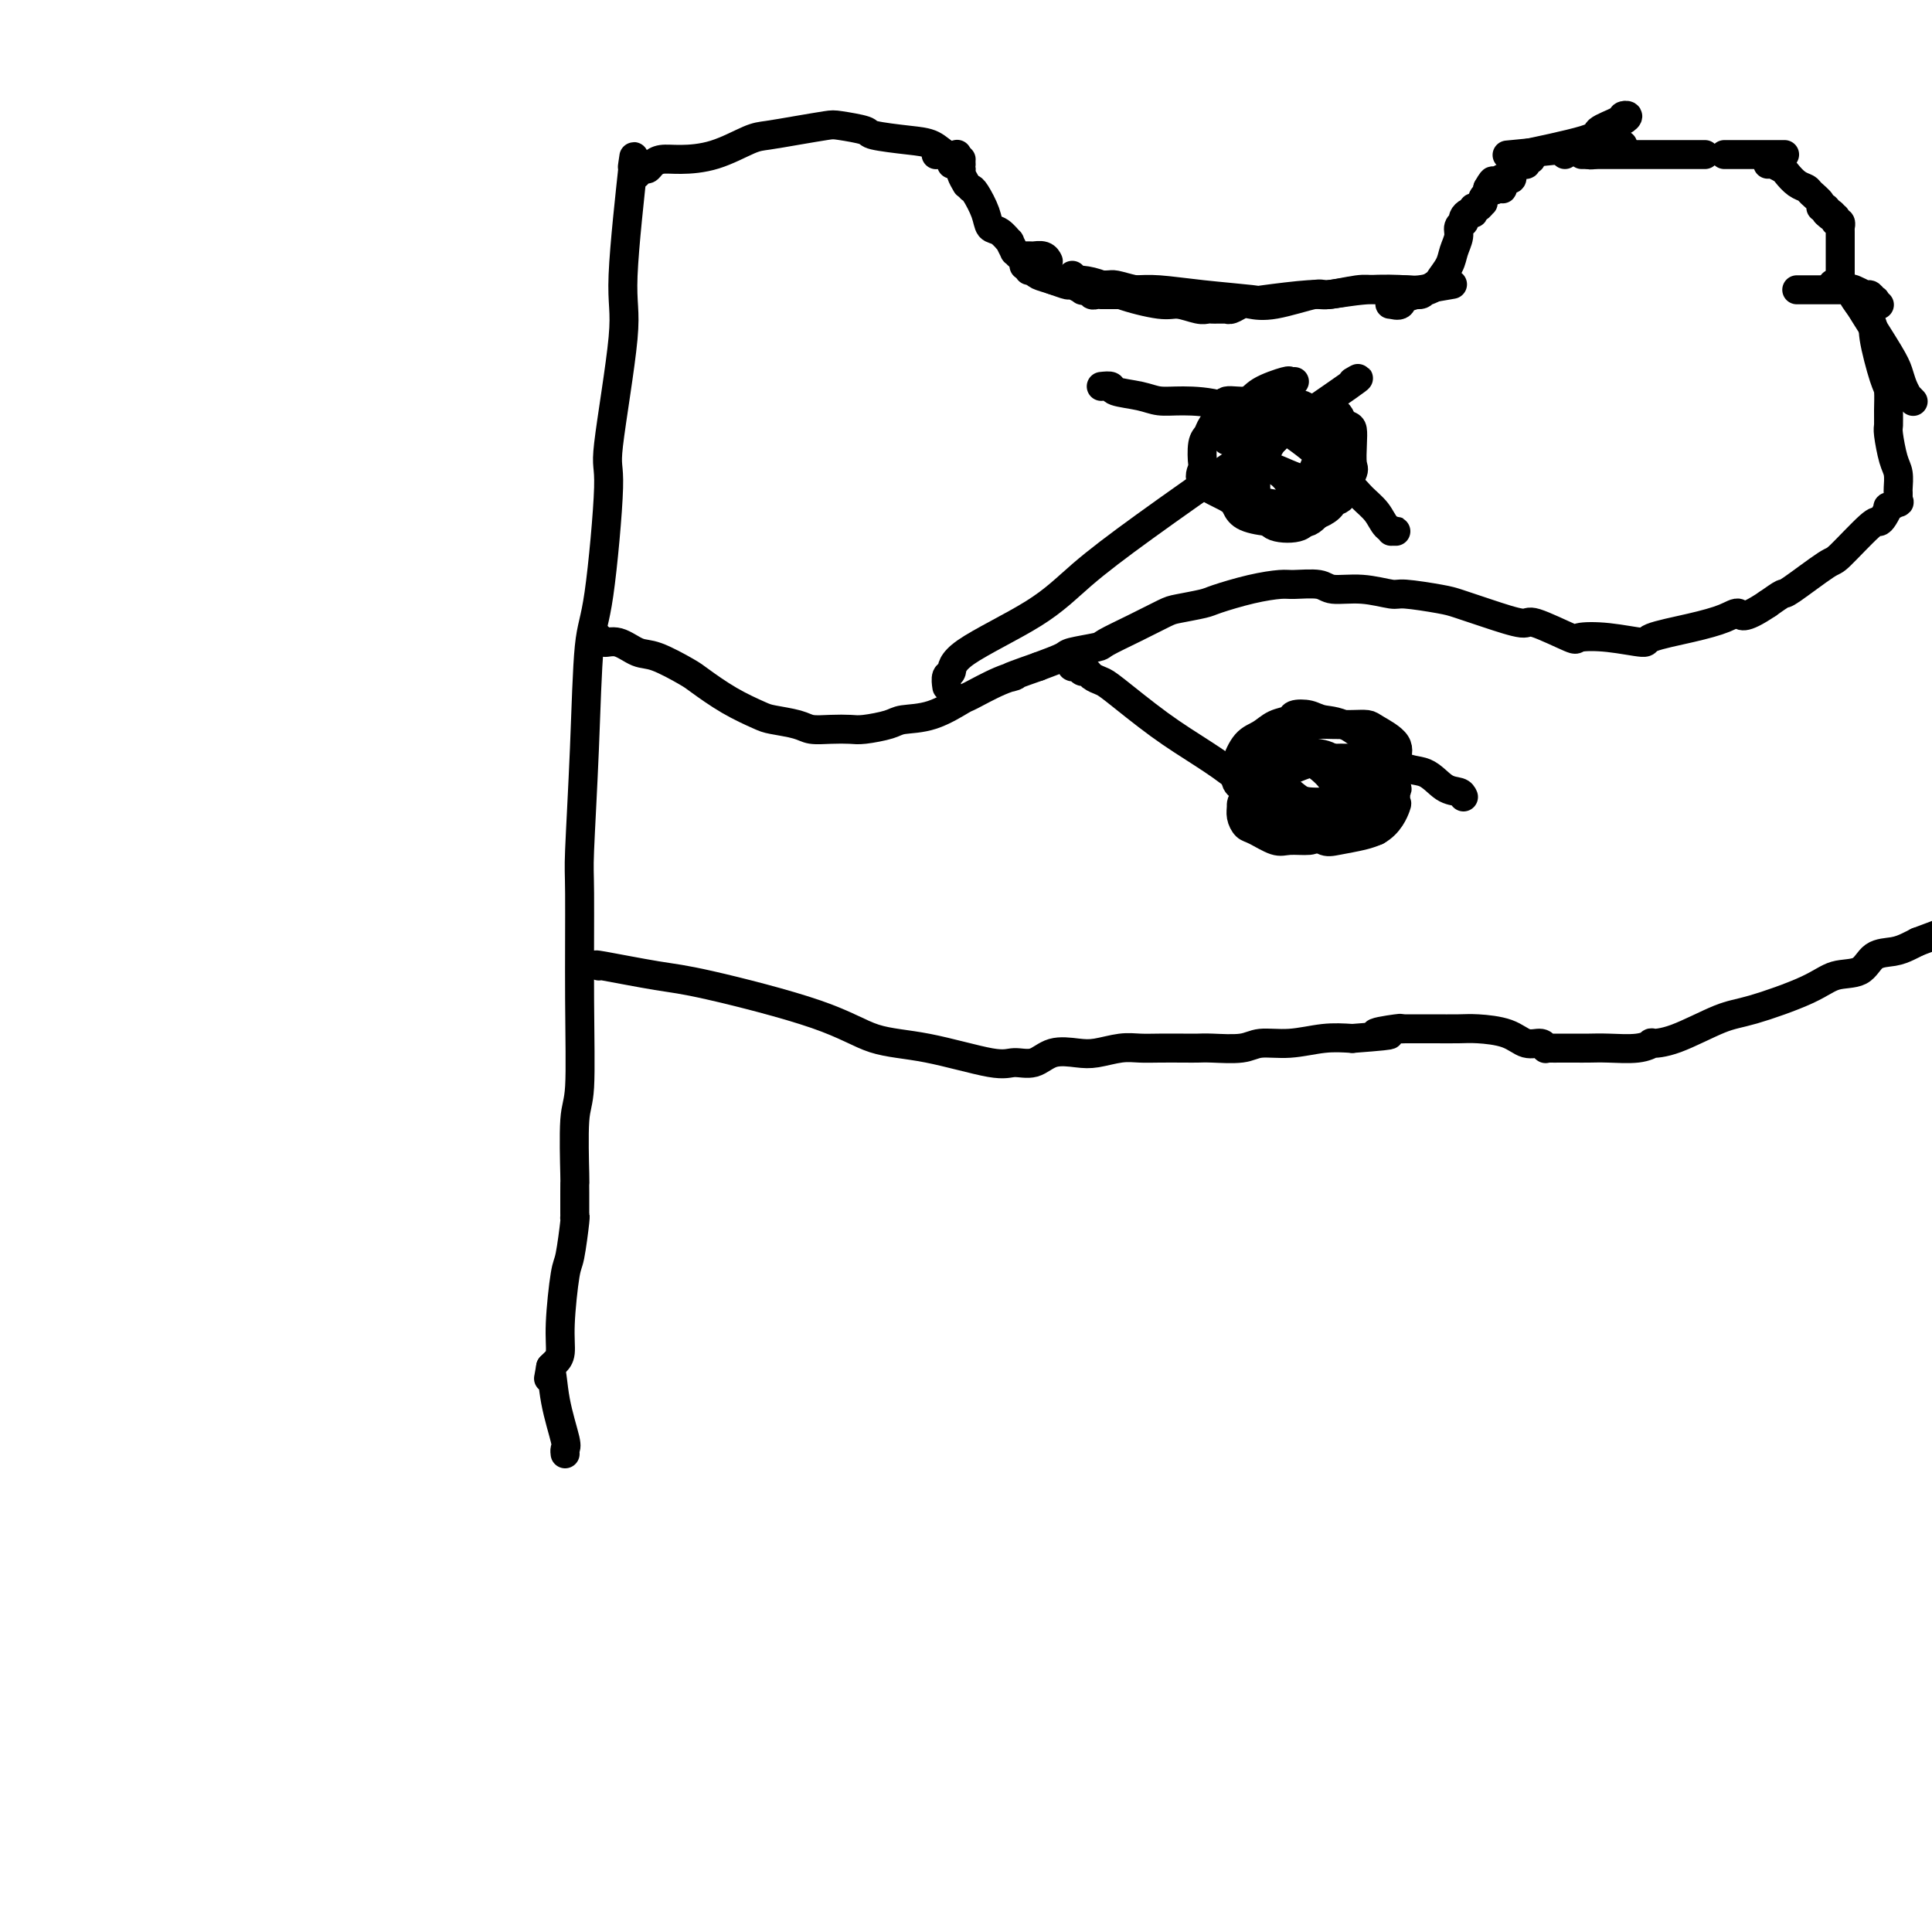 <svg viewBox='0 0 400 400' version='1.1' xmlns='http://www.w3.org/2000/svg' xmlns:xlink='http://www.w3.org/1999/xlink'><g fill='none' stroke='#000000' stroke-width='6' stroke-linecap='round' stroke-linejoin='round'><path d='M131,34c-0.067,0.494 -0.135,0.989 0,0c0.135,-0.989 0.472,-3.461 0,1c-0.472,4.461 -1.754,15.856 -2,22c-0.246,6.144 0.544,7.036 0,13c-0.544,5.964 -2.422,16.998 -3,22c-0.578,5.002 0.142,3.971 0,9c-0.142,5.029 -1.148,16.119 -2,22c-0.852,5.881 -1.549,6.552 -2,11c-0.451,4.448 -0.656,12.673 -1,21c-0.344,8.327 -0.828,16.758 -1,21c-0.172,4.242 -0.032,4.297 0,9c0.032,4.703 -0.044,14.053 0,22c0.044,7.947 0.208,14.489 0,18c-0.208,3.511 -0.788,3.991 -1,7c-0.212,3.009 -0.057,8.547 0,11c0.057,2.453 0.015,1.819 0,2c-0.015,0.181 -0.004,1.176 0,2c0.004,0.824 0.001,1.478 0,2c-0.001,0.522 -0.001,0.911 0,1c0.001,0.089 0.001,-0.123 0,0c-0.001,0.123 -0.003,0.579 0,1c0.003,0.421 0.012,0.805 0,1c-0.012,0.195 -0.046,0.200 0,0c0.046,-0.200 0.171,-0.604 0,1c-0.171,1.604 -0.637,5.217 -1,7c-0.363,1.783 -0.622,1.735 -1,4c-0.378,2.265 -0.874,6.844 -1,10c-0.126,3.156 0.120,4.888 0,6c-0.120,1.112 -0.606,1.603 -1,2c-0.394,0.397 -0.697,0.698 -1,1'/><path d='M114,283c-0.802,4.626 -0.306,1.191 0,1c0.306,-0.191 0.422,2.863 1,6c0.578,3.137 1.619,6.356 2,8c0.381,1.644 0.103,1.712 0,2c-0.103,0.288 -0.029,0.797 0,1c0.029,0.203 0.015,0.102 0,0'/><path d='M132,36c-0.088,0.119 -0.176,0.238 0,0c0.176,-0.238 0.617,-0.834 1,-1c0.383,-0.166 0.707,0.098 1,0c0.293,-0.098 0.553,-0.559 1,-1c0.447,-0.441 1.079,-0.864 2,-1c0.921,-0.136 2.131,0.013 4,0c1.869,-0.013 4.399,-0.189 7,-1c2.601,-0.811 5.274,-2.257 7,-3c1.726,-0.743 2.505,-0.785 4,-1c1.495,-0.215 3.705,-0.605 6,-1c2.295,-0.395 4.676,-0.796 6,-1c1.324,-0.204 1.593,-0.211 3,0c1.407,0.211 3.952,0.638 5,1c1.048,0.362 0.600,0.657 2,1c1.400,0.343 4.649,0.733 7,1c2.351,0.267 3.806,0.412 5,1c1.194,0.588 2.129,1.620 3,2c0.871,0.380 1.677,0.109 2,0c0.323,-0.109 0.161,-0.054 0,0'/><path d='M225,60c1.023,0.002 2.046,0.003 3,0c0.954,-0.003 1.840,-0.011 3,0c1.160,0.011 2.593,0.043 4,0c1.407,-0.043 2.787,-0.159 5,0c2.213,0.159 5.260,0.594 9,1c3.740,0.406 8.173,0.785 10,1c1.827,0.215 1.047,0.268 3,0c1.953,-0.268 6.640,-0.855 9,-1c2.360,-0.145 2.392,0.154 4,0c1.608,-0.154 4.793,-0.759 8,-1c3.207,-0.241 6.437,-0.116 8,0c1.563,0.116 1.459,0.224 3,0c1.541,-0.224 4.726,-0.778 6,-1c1.274,-0.222 0.637,-0.111 0,0'/><path d='M328,32c-0.449,0.000 -0.899,0.000 0,0c0.899,0.000 3.146,0.000 4,0c0.854,0.000 0.315,0.000 1,0c0.685,0.000 2.593,0.000 4,0c1.407,0.000 2.312,0.000 3,0c0.688,0.000 1.158,-0.000 2,0c0.842,0.000 2.057,0.000 3,0c0.943,0.000 1.614,0.000 2,0c0.386,0.000 0.485,0.000 1,0c0.515,0.000 1.445,-0.000 2,0c0.555,0.000 0.737,0.000 1,0c0.263,-0.000 0.609,-0.000 1,0c0.391,0.000 0.826,0.000 1,0c0.174,-0.000 0.087,0.000 0,0'/><path d='M372,60c0.755,-0.000 1.511,-0.000 2,0c0.489,0.000 0.712,0.000 1,0c0.288,-0.000 0.640,-0.000 1,0c0.360,0.000 0.727,0.000 1,0c0.273,-0.000 0.450,-0.000 1,0c0.550,0.000 1.472,0.000 2,0c0.528,-0.000 0.663,-0.001 1,0c0.337,0.001 0.876,0.005 1,0c0.124,-0.005 -0.169,-0.018 0,0c0.169,0.018 0.798,0.067 1,0c0.202,-0.067 -0.022,-0.249 0,0c0.022,0.249 0.292,0.928 1,2c0.708,1.072 1.854,2.536 3,4'/><path d='M387,66c1.050,1.383 0.674,1.841 1,4c0.326,2.159 1.355,6.017 2,8c0.645,1.983 0.908,2.089 1,3c0.092,0.911 0.014,2.627 0,4c-0.014,1.373 0.035,2.403 0,3c-0.035,0.597 -0.153,0.761 0,2c0.153,1.239 0.577,3.551 1,5c0.423,1.449 0.846,2.033 1,3c0.154,0.967 0.041,2.316 0,3c-0.041,0.684 -0.009,0.704 0,1c0.009,0.296 -0.005,0.868 0,1c0.005,0.132 0.030,-0.177 0,0c-0.030,0.177 -0.116,0.838 0,1c0.116,0.162 0.434,-0.177 0,0c-0.434,0.177 -1.621,0.868 -2,1c-0.379,0.132 0.049,-0.297 0,0c-0.049,0.297 -0.574,1.318 -1,2c-0.426,0.682 -0.752,1.024 -1,1c-0.248,-0.024 -0.418,-0.414 -2,1c-1.582,1.414 -4.576,4.633 -6,6c-1.424,1.367 -1.279,0.882 -3,2c-1.721,1.118 -5.310,3.840 -7,5c-1.690,1.160 -1.483,0.760 -2,1c-0.517,0.240 -1.759,1.120 -3,2'/><path d='M366,125c-5.433,3.666 -5.517,2.332 -6,2c-0.483,-0.332 -1.365,0.338 -3,1c-1.635,0.662 -4.022,1.315 -7,2c-2.978,0.685 -6.546,1.402 -8,2c-1.454,0.598 -0.793,1.077 -2,1c-1.207,-0.077 -4.283,-0.709 -7,-1c-2.717,-0.291 -5.075,-0.241 -6,0c-0.925,0.241 -0.418,0.674 -2,0c-1.582,-0.674 -5.252,-2.457 -7,-3c-1.748,-0.543 -1.575,0.152 -3,0c-1.425,-0.152 -4.448,-1.150 -7,-2c-2.552,-0.850 -4.634,-1.552 -6,-2c-1.366,-0.448 -2.015,-0.641 -4,-1c-1.985,-0.359 -5.305,-0.885 -7,-1c-1.695,-0.115 -1.763,0.179 -3,0c-1.237,-0.179 -3.641,-0.833 -6,-1c-2.359,-0.167 -4.673,0.153 -6,0c-1.327,-0.153 -1.669,-0.780 -3,-1c-1.331,-0.220 -3.652,-0.032 -5,0c-1.348,0.032 -1.723,-0.093 -3,0c-1.277,0.093 -3.455,0.405 -6,1c-2.545,0.595 -5.455,1.474 -7,2c-1.545,0.526 -1.724,0.698 -3,1c-1.276,0.302 -3.647,0.735 -5,1c-1.353,0.265 -1.687,0.361 -3,1c-1.313,0.639 -3.606,1.820 -6,3c-2.394,1.180 -4.890,2.361 -6,3c-1.110,0.639 -0.834,0.738 -2,1c-1.166,0.262 -3.776,0.686 -5,1c-1.224,0.314 -1.064,0.518 -2,1c-0.936,0.482 -2.968,1.241 -5,2'/><path d='M215,138c-8.780,3.070 -5.729,2.245 -5,2c0.729,-0.245 -0.865,0.091 -3,1c-2.135,0.909 -4.810,2.390 -6,3c-1.190,0.610 -0.896,0.349 -2,1c-1.104,0.651 -3.607,2.213 -6,3c-2.393,0.787 -4.677,0.799 -6,1c-1.323,0.201 -1.684,0.590 -3,1c-1.316,0.410 -3.585,0.839 -5,1c-1.415,0.161 -1.976,0.054 -3,0c-1.024,-0.054 -2.512,-0.055 -4,0c-1.488,0.055 -2.976,0.165 -4,0c-1.024,-0.165 -1.584,-0.604 -3,-1c-1.416,-0.396 -3.688,-0.748 -5,-1c-1.312,-0.252 -1.663,-0.404 -3,-1c-1.337,-0.596 -3.659,-1.636 -6,-3c-2.341,-1.364 -4.703,-3.053 -6,-4c-1.297,-0.947 -1.531,-1.153 -3,-2c-1.469,-0.847 -4.172,-2.336 -6,-3c-1.828,-0.664 -2.781,-0.504 -4,-1c-1.219,-0.496 -2.705,-1.650 -4,-2c-1.295,-0.350 -2.399,0.102 -3,0c-0.601,-0.102 -0.700,-0.758 -1,-1c-0.300,-0.242 -0.800,-0.069 -1,0c-0.200,0.069 -0.100,0.035 0,0'/><path d='M194,32c-0.174,0.030 -0.348,0.061 0,0c0.348,-0.061 1.217,-0.212 2,0c0.783,0.212 1.480,0.788 2,1c0.520,0.212 0.863,0.061 1,0c0.137,-0.061 0.069,-0.030 0,0'/><path d='M212,55c0.322,-0.089 0.643,-0.177 1,0c0.357,0.177 0.749,0.621 1,1c0.251,0.379 0.362,0.694 1,1c0.638,0.306 1.802,0.604 3,1c1.198,0.396 2.429,0.890 3,1c0.571,0.110 0.482,-0.163 1,0c0.518,0.163 1.644,0.762 2,1c0.356,0.238 -0.058,0.116 0,0c0.058,-0.116 0.589,-0.227 1,0c0.411,0.227 0.701,0.793 1,1c0.299,0.207 0.605,0.055 1,0c0.395,-0.055 0.878,-0.015 1,0c0.122,0.015 -0.118,0.004 0,0c0.118,-0.004 0.594,-0.001 1,0c0.406,0.001 0.741,0.000 1,0c0.259,-0.000 0.441,-0.000 1,0c0.559,0.000 1.496,0.000 2,0c0.504,-0.000 0.577,-0.000 1,0c0.423,0.000 1.197,0.000 2,0c0.803,-0.000 1.633,-0.000 2,0c0.367,0.000 0.269,0.000 1,0c0.731,-0.000 2.291,-0.000 3,0c0.709,0.000 0.566,0.000 1,0c0.434,-0.000 1.446,-0.000 2,0c0.554,0.000 0.649,0.000 1,0c0.351,-0.000 0.957,-0.000 1,0c0.043,0.000 -0.479,0.000 -1,0'/><path d='M246,61c2.828,0.000 0.398,0.001 -1,0c-1.398,-0.001 -1.763,-0.003 -2,0c-0.237,0.003 -0.347,0.011 -1,0c-0.653,-0.011 -1.849,-0.041 -2,0c-0.151,0.041 0.745,0.154 0,0c-0.745,-0.154 -3.129,-0.576 -5,-1c-1.871,-0.424 -3.230,-0.850 -4,-1c-0.770,-0.150 -0.953,-0.024 -2,0c-1.047,0.024 -2.960,-0.054 -4,0c-1.040,0.054 -1.207,0.239 -2,0c-0.793,-0.239 -2.213,-0.901 -3,-1c-0.787,-0.099 -0.943,0.365 -2,0c-1.057,-0.365 -3.015,-1.560 -4,-2c-0.985,-0.440 -0.996,-0.126 -1,0c-0.004,0.126 -0.002,0.063 0,0'/><path d='M200,38c-0.032,-0.055 -0.064,-0.109 0,0c0.064,0.109 0.223,0.383 0,0c-0.223,-0.383 -0.827,-1.423 -1,-2c-0.173,-0.577 0.087,-0.690 0,-1c-0.087,-0.310 -0.521,-0.815 -1,-1c-0.479,-0.185 -1.005,-0.050 -1,0c0.005,0.050 0.540,0.013 1,0c0.460,-0.013 0.846,-0.004 1,0c0.154,0.004 0.077,0.002 0,0'/><path d='M222,57c-0.122,0.441 -0.244,0.882 0,1c0.244,0.118 0.854,-0.089 2,0c1.146,0.089 2.828,0.472 4,1c1.172,0.528 1.834,1.199 4,2c2.166,0.801 5.837,1.731 8,2c2.163,0.269 2.817,-0.124 4,0c1.183,0.124 2.895,0.765 4,1c1.105,0.235 1.601,0.063 2,0c0.399,-0.063 0.699,-0.017 1,0c0.301,0.017 0.602,0.004 1,0c0.398,-0.004 0.893,-0.000 1,0c0.107,0.000 -0.175,-0.004 0,0c0.175,0.004 0.808,0.014 1,0c0.192,-0.014 -0.057,-0.054 0,0c0.057,0.054 0.418,0.203 1,0c0.582,-0.203 1.384,-0.757 2,-1c0.616,-0.243 1.047,-0.174 2,0c0.953,0.174 2.430,0.453 5,0c2.570,-0.453 6.235,-1.638 8,-2c1.765,-0.362 1.631,0.100 3,0c1.369,-0.100 4.240,-0.763 6,-1c1.760,-0.237 2.409,-0.050 4,0c1.591,0.050 4.125,-0.039 6,0c1.875,0.039 3.090,0.206 4,0c0.910,-0.206 1.514,-0.786 2,-1c0.486,-0.214 0.853,-0.061 1,0c0.147,0.061 0.073,0.031 0,0'/><path d='M324,32c0.213,-0.138 0.426,-0.275 2,-1c1.574,-0.725 4.509,-2.037 6,-3c1.491,-0.963 1.538,-1.576 2,-2c0.462,-0.424 1.338,-0.657 2,-1c0.662,-0.343 1.111,-0.795 1,-1c-0.111,-0.205 -0.782,-0.163 -1,0c-0.218,0.163 0.016,0.447 -1,1c-1.016,0.553 -3.283,1.375 -4,2c-0.717,0.625 0.115,1.053 -3,2c-3.115,0.947 -10.176,2.413 -13,3c-2.824,0.587 -1.412,0.293 0,0'/><path d='M296,60c-0.397,-0.130 -0.793,-0.259 -1,0c-0.207,0.259 -0.224,0.907 -1,1c-0.776,0.093 -2.311,-0.369 -3,0c-0.689,0.369 -0.531,1.571 -1,2c-0.469,0.429 -1.565,0.087 -2,0c-0.435,-0.087 -0.208,0.082 0,0c0.208,-0.082 0.396,-0.414 2,-1c1.604,-0.586 4.624,-1.427 6,-2c1.376,-0.573 1.107,-0.878 1,-1c-0.107,-0.122 -0.054,-0.061 0,0'/><path d='M329,32c0.133,0.082 0.266,0.165 1,0c0.734,-0.165 2.067,-0.577 3,-1c0.933,-0.423 1.464,-0.856 2,-1c0.536,-0.144 1.077,0.000 1,0c-0.077,0.000 -0.773,-0.144 -3,0c-2.227,0.144 -5.984,0.577 -10,1c-4.016,0.423 -8.290,0.835 -10,1c-1.710,0.165 -0.855,0.082 0,0'/><path d='M357,32c0.423,0.000 0.846,0.000 1,0c0.154,0.000 0.038,0.000 1,0c0.962,0.000 3.000,0.000 4,0c1.000,0.000 0.962,0.000 2,0c1.038,0.000 3.154,0.000 4,0c0.846,0.000 0.423,0.000 0,0'/><path d='M382,60c0.433,0.063 0.866,0.126 1,0c0.134,-0.126 -0.031,-0.440 1,0c1.031,0.440 3.258,1.635 4,2c0.742,0.365 -0.000,-0.101 0,0c0.000,0.101 0.743,0.769 1,1c0.257,0.231 0.028,0.025 0,0c-0.028,-0.025 0.146,0.129 0,0c-0.146,-0.129 -0.611,-0.543 -1,-1c-0.389,-0.457 -0.702,-0.958 -1,-1c-0.298,-0.042 -0.580,0.373 -2,0c-1.420,-0.373 -3.977,-1.535 -5,-2c-1.023,-0.465 -0.511,-0.232 0,0'/><path d='M383,60c0.757,1.309 1.513,2.618 3,5c1.487,2.382 3.704,5.839 5,8c1.296,2.161 1.672,3.028 2,4c0.328,0.972 0.610,2.050 1,3c0.390,0.950 0.889,1.771 1,2c0.111,0.229 -0.166,-0.135 0,0c0.166,0.135 0.776,0.767 1,1c0.224,0.233 0.064,0.067 0,0c-0.064,-0.067 -0.032,-0.033 0,0'/><path d='M201,39c0.215,0.057 0.430,0.114 1,1c0.570,0.886 1.497,2.599 2,4c0.503,1.401 0.584,2.488 1,3c0.416,0.512 1.168,0.448 2,1c0.832,0.552 1.743,1.721 2,2c0.257,0.279 -0.140,-0.332 0,0c0.140,0.332 0.815,1.606 1,2c0.185,0.394 -0.122,-0.091 0,0c0.122,0.091 0.672,0.757 1,1c0.328,0.243 0.434,0.064 1,0c0.566,-0.064 1.591,-0.013 2,0c0.409,0.013 0.201,-0.010 0,0c-0.201,0.010 -0.394,0.055 0,0c0.394,-0.055 1.374,-0.211 2,0c0.626,0.211 0.899,0.787 1,1c0.101,0.213 0.029,0.061 0,0c-0.029,-0.061 -0.014,-0.030 0,0'/><path d='M298,59c-0.205,-0.153 -0.410,-0.307 0,-1c0.410,-0.693 1.434,-1.927 2,-3c0.566,-1.073 0.674,-1.985 1,-3c0.326,-1.015 0.871,-2.131 1,-3c0.129,-0.869 -0.159,-1.490 0,-2c0.159,-0.510 0.764,-0.907 1,-1c0.236,-0.093 0.102,0.120 0,0c-0.102,-0.120 -0.172,-0.572 0,-1c0.172,-0.428 0.585,-0.832 1,-1c0.415,-0.168 0.833,-0.102 1,0c0.167,0.102 0.084,0.238 0,0c-0.084,-0.238 -0.167,-0.851 0,-1c0.167,-0.149 0.584,0.166 1,0c0.416,-0.166 0.829,-0.814 1,-1c0.171,-0.186 0.098,0.091 0,0c-0.098,-0.091 -0.222,-0.550 0,-1c0.222,-0.450 0.791,-0.890 1,-1c0.209,-0.110 0.060,0.112 0,0c-0.060,-0.112 -0.030,-0.556 0,-1'/><path d='M308,39c1.714,-3.094 0.999,-0.829 1,0c0.001,0.829 0.718,0.223 1,0c0.282,-0.223 0.128,-0.064 0,0c-0.128,0.064 -0.231,0.032 0,0c0.231,-0.032 0.794,-0.065 1,0c0.206,0.065 0.054,0.228 0,0c-0.054,-0.228 -0.012,-0.846 0,-1c0.012,-0.154 -0.007,0.156 0,0c0.007,-0.156 0.040,-0.778 0,-1c-0.040,-0.222 -0.154,-0.045 0,0c0.154,0.045 0.575,-0.043 1,0c0.425,0.043 0.852,0.218 1,0c0.148,-0.218 0.015,-0.828 0,-1c-0.015,-0.172 0.086,0.094 0,0c-0.086,-0.094 -0.359,-0.547 0,-1c0.359,-0.453 1.350,-0.906 2,-1c0.650,-0.094 0.958,0.171 1,0c0.042,-0.171 -0.181,-0.777 0,-1c0.181,-0.223 0.766,-0.064 1,0c0.234,0.064 0.117,0.032 0,0'/><path d='M366,34c0.214,-0.097 0.429,-0.195 1,0c0.571,0.195 1.500,0.681 2,1c0.500,0.319 0.573,0.470 1,1c0.427,0.530 1.210,1.438 2,2c0.790,0.562 1.589,0.777 2,1c0.411,0.223 0.436,0.455 1,1c0.564,0.545 1.667,1.404 2,2c0.333,0.596 -0.103,0.930 0,1c0.103,0.070 0.744,-0.123 1,0c0.256,0.123 0.128,0.561 0,1'/><path d='M378,44c1.812,1.565 0.341,0.476 0,0c-0.341,-0.476 0.448,-0.339 1,0c0.552,0.339 0.866,0.879 1,1c0.134,0.121 0.089,-0.179 0,0c-0.089,0.179 -0.220,0.836 0,1c0.220,0.164 0.791,-0.166 1,0c0.209,0.166 0.056,0.828 0,1c-0.056,0.172 -0.015,-0.147 0,0c0.015,0.147 0.004,0.760 0,1c-0.004,0.240 -0.001,0.105 0,0c0.001,-0.105 0.000,-0.182 0,0c-0.000,0.182 -0.000,0.622 0,1c0.000,0.378 0.000,0.696 0,1c-0.000,0.304 -0.000,0.596 0,1c0.000,0.404 0.000,0.920 0,1c-0.000,0.080 -0.000,-0.276 0,0c0.000,0.276 0.000,1.184 0,2c-0.000,0.816 -0.000,1.538 0,2c0.000,0.462 0.000,0.663 0,1c-0.000,0.337 -0.000,0.811 0,1c0.000,0.189 0.000,0.095 0,0'/><path d='M124,200c-0.647,-0.204 -1.293,-0.409 1,0c2.293,0.409 7.526,1.431 11,2c3.474,0.569 5.189,0.686 11,2c5.811,1.314 15.719,3.826 22,6c6.281,2.174 8.935,4.010 12,5c3.065,0.990 6.541,1.133 11,2c4.459,0.867 9.900,2.456 13,3c3.100,0.544 3.857,0.042 5,0c1.143,-0.042 2.672,0.377 4,0c1.328,-0.377 2.455,-1.551 4,-2c1.545,-0.449 3.507,-0.173 5,0c1.493,0.173 2.518,0.242 4,0c1.482,-0.242 3.422,-0.797 5,-1c1.578,-0.203 2.793,-0.055 4,0c1.207,0.055 2.406,0.016 4,0c1.594,-0.016 3.583,-0.008 5,0c1.417,0.008 2.263,0.017 3,0c0.737,-0.017 1.364,-0.061 3,0c1.636,0.061 4.281,0.226 6,0c1.719,-0.226 2.512,-0.844 4,-1c1.488,-0.156 3.670,0.150 6,0c2.330,-0.150 4.809,-0.757 7,-1c2.191,-0.243 4.096,-0.121 6,0'/><path d='M280,215c12.507,-0.939 6.275,-0.788 5,-1c-1.275,-0.212 2.408,-0.789 4,-1c1.592,-0.211 1.094,-0.056 1,0c-0.094,0.056 0.216,0.015 1,0c0.784,-0.015 2.044,-0.002 3,0c0.956,0.002 1.610,-0.006 3,0c1.390,0.006 3.517,0.025 5,0c1.483,-0.025 2.320,-0.094 4,0c1.680,0.094 4.201,0.351 6,1c1.799,0.649 2.877,1.691 4,2c1.123,0.309 2.292,-0.113 3,0c0.708,0.113 0.955,0.762 1,1c0.045,0.238 -0.113,0.064 0,0c0.113,-0.064 0.495,-0.017 1,0c0.505,0.017 1.132,0.006 2,0c0.868,-0.006 1.978,-0.005 3,0c1.022,0.005 1.955,0.016 3,0c1.045,-0.016 2.200,-0.057 4,0c1.800,0.057 4.245,0.211 6,0c1.755,-0.211 2.819,-0.789 3,-1c0.181,-0.211 -0.521,-0.055 0,0c0.521,0.055 2.266,0.007 5,-1c2.734,-1.007 6.458,-2.975 9,-4c2.542,-1.025 3.901,-1.108 7,-2c3.099,-0.892 7.939,-2.592 11,-4c3.061,-1.408 4.343,-2.524 6,-3c1.657,-0.476 3.690,-0.313 5,-1c1.310,-0.687 1.898,-2.225 3,-3c1.102,-0.775 2.720,-0.785 4,-1c1.280,-0.215 2.223,-0.633 3,-1c0.777,-0.367 1.389,-0.684 2,-1'/><path d='M397,195c10.167,-3.833 6.583,-2.417 3,-1'/><path d='M268,79c-0.445,0.044 -0.890,0.087 -1,0c-0.110,-0.087 0.116,-0.306 -1,0c-1.116,0.306 -3.574,1.135 -5,2c-1.426,0.865 -1.821,1.765 -3,2c-1.179,0.235 -3.143,-0.196 -4,0c-0.857,0.196 -0.608,1.020 -1,2c-0.392,0.980 -1.424,2.117 -2,3c-0.576,0.883 -0.695,1.513 -1,2c-0.305,0.487 -0.797,0.830 -1,2c-0.203,1.170 -0.118,3.167 0,4c0.118,0.833 0.270,0.503 0,1c-0.270,0.497 -0.960,1.822 0,3c0.960,1.178 3.572,2.210 5,3c1.428,0.790 1.673,1.339 2,2c0.327,0.661 0.734,1.435 2,2c1.266,0.565 3.389,0.922 5,1c1.611,0.078 2.710,-0.123 4,0c1.290,0.123 2.770,0.572 4,0c1.230,-0.572 2.208,-2.163 3,-3c0.792,-0.837 1.396,-0.918 2,-1'/><path d='M276,104c2.343,-0.847 1.700,-0.966 2,-2c0.300,-1.034 1.543,-2.984 2,-4c0.457,-1.016 0.129,-1.098 0,-2c-0.129,-0.902 -0.057,-2.624 0,-4c0.057,-1.376 0.101,-2.405 0,-3c-0.101,-0.595 -0.346,-0.756 -1,-1c-0.654,-0.244 -1.717,-0.570 -3,-1c-1.283,-0.430 -2.787,-0.965 -4,-1c-1.213,-0.035 -2.137,0.430 -3,1c-0.863,0.570 -1.667,1.244 -3,2c-1.333,0.756 -3.195,1.595 -4,2c-0.805,0.405 -0.551,0.377 -1,1c-0.449,0.623 -1.600,1.897 -2,3c-0.400,1.103 -0.049,2.036 0,3c0.049,0.964 -0.202,1.958 0,3c0.202,1.042 0.858,2.133 2,3c1.142,0.867 2.769,1.509 4,2c1.231,0.491 2.066,0.832 3,1c0.934,0.168 1.967,0.164 3,0c1.033,-0.164 2.066,-0.488 3,-1c0.934,-0.512 1.767,-1.213 2,-2c0.233,-0.787 -0.136,-1.658 0,-3c0.136,-1.342 0.776,-3.153 1,-4c0.224,-0.847 0.031,-0.731 0,-1c-0.031,-0.269 0.101,-0.923 0,-2c-0.101,-1.077 -0.435,-2.578 -1,-3c-0.565,-0.422 -1.361,0.235 -2,0c-0.639,-0.235 -1.120,-1.362 -2,-2c-0.880,-0.638 -2.160,-0.787 -3,-1c-0.840,-0.213 -1.240,-0.489 -2,0c-0.760,0.489 -1.880,1.745 -3,3'/><path d='M264,91c-1.103,1.011 -1.361,2.038 -2,3c-0.639,0.962 -1.661,1.858 -2,3c-0.339,1.142 0.004,2.528 0,4c-0.004,1.472 -0.354,3.028 0,4c0.354,0.972 1.411,1.361 2,2c0.589,0.639 0.711,1.530 2,2c1.289,0.470 3.746,0.520 5,0c1.254,-0.520 1.306,-1.612 2,-3c0.694,-1.388 2.029,-3.074 3,-4c0.971,-0.926 1.577,-1.093 2,-3c0.423,-1.907 0.662,-5.554 1,-7c0.338,-1.446 0.777,-0.690 1,-1c0.223,-0.310 0.232,-1.685 0,-3c-0.232,-1.315 -0.704,-2.572 -2,-3c-1.296,-0.428 -3.414,-0.029 -4,0c-0.586,0.029 0.361,-0.312 -1,0c-1.361,0.312 -5.030,1.277 -7,2c-1.970,0.723 -2.243,1.205 -3,2c-0.757,0.795 -2.000,1.905 -3,3c-1.000,1.095 -1.758,2.176 -2,3c-0.242,0.824 0.033,1.391 0,2c-0.033,0.609 -0.374,1.261 0,2c0.374,0.739 1.461,1.564 2,2c0.539,0.436 0.529,0.484 1,1c0.471,0.516 1.422,1.501 3,2c1.578,0.499 3.781,0.514 5,0c1.219,-0.514 1.454,-1.555 2,-2c0.546,-0.445 1.404,-0.295 2,-1c0.596,-0.705 0.930,-2.267 1,-3c0.070,-0.733 -0.123,-0.638 0,-1c0.123,-0.362 0.561,-1.181 1,-2'/><path d='M273,95c0.965,-1.692 0.378,-1.421 0,-2c-0.378,-0.579 -0.548,-2.009 -1,-3c-0.452,-0.991 -1.188,-1.545 -2,-2c-0.812,-0.455 -1.700,-0.812 -3,-1c-1.300,-0.188 -3.010,-0.207 -4,0c-0.990,0.207 -1.258,0.641 -2,2c-0.742,1.359 -1.956,3.642 -3,5c-1.044,1.358 -1.917,1.789 -2,3c-0.083,1.211 0.623,3.201 1,4c0.377,0.799 0.426,0.407 1,1c0.574,0.593 1.672,2.172 3,3c1.328,0.828 2.885,0.905 4,1c1.115,0.095 1.787,0.206 3,0c1.213,-0.206 2.966,-0.731 4,-1c1.034,-0.269 1.348,-0.281 2,-1c0.652,-0.719 1.641,-2.144 2,-3c0.359,-0.856 0.089,-1.142 0,-2c-0.089,-0.858 0.003,-2.287 0,-3c-0.003,-0.713 -0.102,-0.708 -1,-2c-0.898,-1.292 -2.593,-3.880 -4,-5c-1.407,-1.120 -2.524,-0.773 -4,-1c-1.476,-0.227 -3.311,-1.029 -5,-1c-1.689,0.029 -3.232,0.889 -4,1c-0.768,0.111 -0.760,-0.527 -1,0c-0.240,0.527 -0.726,2.220 -1,3c-0.274,0.780 -0.334,0.647 0,1c0.334,0.353 1.062,1.191 2,2c0.938,0.809 2.087,1.588 3,2c0.913,0.412 1.592,0.457 3,1c1.408,0.543 3.545,1.584 5,2c1.455,0.416 2.227,0.208 3,0'/><path d='M272,99c3.097,0.757 2.838,-1.351 3,-2c0.162,-0.649 0.744,0.160 1,0c0.256,-0.160 0.186,-1.290 0,-3c-0.186,-1.710 -0.490,-4.001 -1,-5c-0.510,-0.999 -1.227,-0.708 -2,-1c-0.773,-0.292 -1.601,-1.169 -2,-2c-0.399,-0.831 -0.370,-1.618 -1,-2c-0.630,-0.382 -1.920,-0.360 -3,0c-1.080,0.360 -1.949,1.059 -3,2c-1.051,0.941 -2.283,2.123 -3,3c-0.717,0.877 -0.920,1.447 -1,2c-0.080,0.553 -0.039,1.087 0,2c0.039,0.913 0.075,2.204 1,3c0.925,0.796 2.739,1.097 4,2c1.261,0.903 1.970,2.410 3,3c1.030,0.590 2.380,0.265 3,0c0.620,-0.265 0.508,-0.470 1,-1c0.492,-0.530 1.587,-1.384 2,-2c0.413,-0.616 0.145,-0.994 0,-2c-0.145,-1.006 -0.167,-2.641 0,-4c0.167,-1.359 0.524,-2.443 0,-3c-0.524,-0.557 -1.928,-0.589 -3,-1c-1.072,-0.411 -1.811,-1.203 -3,-2c-1.189,-0.797 -2.826,-1.599 -4,-2c-1.174,-0.401 -1.884,-0.401 -3,0c-1.116,0.401 -2.639,1.204 -4,2c-1.361,0.796 -2.561,1.584 -3,2c-0.439,0.416 -0.118,0.458 0,1c0.118,0.542 0.034,1.583 0,2c-0.034,0.417 -0.017,0.208 0,0'/><path d='M228,80c0.858,-0.091 1.717,-0.182 2,0c0.283,0.182 -0.009,0.638 1,1c1.009,0.362 3.318,0.630 5,1c1.682,0.370 2.735,0.844 4,1c1.265,0.156 2.742,-0.004 5,0c2.258,0.004 5.298,0.173 8,1c2.702,0.827 5.066,2.313 7,3c1.934,0.687 3.439,0.574 6,2c2.561,1.426 6.177,4.391 8,6c1.823,1.609 1.852,1.862 2,2c0.148,0.138 0.414,0.161 1,1c0.586,0.839 1.494,2.494 2,3c0.506,0.506 0.612,-0.138 1,0c0.388,0.138 1.057,1.056 2,2c0.943,0.944 2.158,1.913 3,3c0.842,1.087 1.311,2.291 2,3c0.689,0.709 1.597,0.922 2,1c0.403,0.078 0.301,0.021 0,0c-0.301,-0.021 -0.800,-0.006 -1,0c-0.200,0.006 -0.100,0.003 0,0'/><path d='M280,79c1.230,-0.720 2.460,-1.441 -1,1c-3.460,2.441 -11.609,8.043 -16,11c-4.391,2.957 -5.023,3.270 -9,6c-3.977,2.730 -11.299,7.877 -17,12c-5.701,4.123 -9.780,7.222 -13,10c-3.220,2.778 -5.581,5.235 -10,8c-4.419,2.765 -10.897,5.838 -14,8c-3.103,2.162 -2.832,3.415 -3,4c-0.168,0.585 -0.776,0.504 -1,1c-0.224,0.496 -0.064,1.570 0,2c0.064,0.430 0.032,0.215 0,0'/><path d='M303,165c-0.172,-0.398 -0.344,-0.797 -1,-1c-0.656,-0.203 -1.796,-0.211 -3,-1c-1.204,-0.789 -2.471,-2.359 -4,-3c-1.529,-0.641 -3.321,-0.355 -6,-2c-2.679,-1.645 -6.246,-5.222 -9,-7c-2.754,-1.778 -4.694,-1.756 -6,-2c-1.306,-0.244 -1.977,-0.752 -3,-1c-1.023,-0.248 -2.399,-0.234 -3,0c-0.601,0.234 -0.428,0.689 -1,1c-0.572,0.311 -1.890,0.478 -3,1c-1.110,0.522 -2.012,1.400 -3,2c-0.988,0.600 -2.063,0.922 -3,2c-0.937,1.078 -1.737,2.911 -2,4c-0.263,1.089 0.010,1.432 0,2c-0.010,0.568 -0.302,1.361 0,2c0.302,0.639 1.200,1.126 2,2c0.800,0.874 1.502,2.136 2,3c0.498,0.864 0.792,1.328 2,2c1.208,0.672 3.331,1.550 5,2c1.669,0.450 2.884,0.471 4,1c1.116,0.529 2.134,1.564 3,2c0.866,0.436 1.579,0.271 3,0c1.421,-0.271 3.549,-0.649 5,-1c1.451,-0.351 2.226,-0.676 3,-1'/><path d='M285,172c2.608,-1.425 3.627,-3.986 4,-5c0.373,-1.014 0.099,-0.480 0,-1c-0.099,-0.520 -0.023,-2.095 0,-3c0.023,-0.905 -0.008,-1.139 0,-2c0.008,-0.861 0.053,-2.350 0,-3c-0.053,-0.650 -0.204,-0.461 0,-1c0.204,-0.539 0.765,-1.804 0,-3c-0.765,-1.196 -2.855,-2.321 -4,-3c-1.145,-0.679 -1.345,-0.913 -2,-1c-0.655,-0.087 -1.765,-0.029 -3,0c-1.235,0.029 -2.597,0.029 -4,0c-1.403,-0.029 -2.849,-0.088 -4,0c-1.151,0.088 -2.008,0.321 -3,1c-0.992,0.679 -2.120,1.803 -3,3c-0.880,1.197 -1.514,2.465 -2,3c-0.486,0.535 -0.826,0.336 -1,1c-0.174,0.664 -0.182,2.190 0,3c0.182,0.810 0.555,0.904 1,1c0.445,0.096 0.964,0.193 2,1c1.036,0.807 2.589,2.322 4,3c1.411,0.678 2.678,0.518 4,1c1.322,0.482 2.697,1.606 4,2c1.303,0.394 2.535,0.056 4,0c1.465,-0.056 3.165,0.169 4,0c0.835,-0.169 0.805,-0.730 1,-1c0.195,-0.270 0.613,-0.247 1,-1c0.387,-0.753 0.742,-2.282 1,-3c0.258,-0.718 0.420,-0.625 0,-1c-0.420,-0.375 -1.421,-1.216 -2,-2c-0.579,-0.784 -0.737,-1.510 -1,-2c-0.263,-0.490 -0.632,-0.745 -1,-1'/><path d='M285,158c-0.992,-1.147 -1.471,-1.016 -3,-1c-1.529,0.016 -4.108,-0.085 -6,0c-1.892,0.085 -3.096,0.354 -5,1c-1.904,0.646 -4.507,1.669 -7,3c-2.493,1.331 -4.874,2.971 -6,4c-1.126,1.029 -0.996,1.446 -1,2c-0.004,0.554 -0.141,1.244 0,2c0.141,0.756 0.559,1.576 1,2c0.441,0.424 0.904,0.451 2,1c1.096,0.549 2.826,1.619 4,2c1.174,0.381 1.793,0.071 3,0c1.207,-0.071 3.003,0.097 4,0c0.997,-0.097 1.195,-0.458 2,-1c0.805,-0.542 2.217,-1.265 3,-2c0.783,-0.735 0.938,-1.481 1,-2c0.062,-0.519 0.033,-0.810 0,-2c-0.033,-1.190 -0.068,-3.279 -1,-5c-0.932,-1.721 -2.761,-3.074 -4,-4c-1.239,-0.926 -1.888,-1.424 -3,-2c-1.112,-0.576 -2.687,-1.228 -4,-1c-1.313,0.228 -2.363,1.336 -3,2c-0.637,0.664 -0.862,0.884 -1,2c-0.138,1.116 -0.189,3.130 0,4c0.189,0.870 0.619,0.597 1,1c0.381,0.403 0.713,1.481 2,2c1.287,0.519 3.529,0.479 5,1c1.471,0.521 2.170,1.604 3,2c0.830,0.396 1.789,0.106 3,0c1.211,-0.106 2.672,-0.029 4,0c1.328,0.029 2.522,0.008 3,0c0.478,-0.008 0.239,-0.004 0,0'/><path d='M282,169c3.247,0.275 2.364,-0.538 2,-1c-0.364,-0.462 -0.208,-0.572 0,-1c0.208,-0.428 0.468,-1.174 0,-2c-0.468,-0.826 -1.665,-1.733 -3,-3c-1.335,-1.267 -2.810,-2.895 -4,-4c-1.190,-1.105 -2.097,-1.687 -4,-2c-1.903,-0.313 -4.803,-0.358 -6,0c-1.197,0.358 -0.693,1.119 -1,2c-0.307,0.881 -1.427,1.882 -2,3c-0.573,1.118 -0.600,2.353 0,3c0.600,0.647 1.829,0.705 3,1c1.171,0.295 2.286,0.827 4,1c1.714,0.173 4.028,-0.012 5,0c0.972,0.012 0.601,0.220 1,0c0.399,-0.220 1.569,-0.870 2,-1c0.431,-0.130 0.123,0.259 0,0c-0.123,-0.259 -0.062,-1.166 0,-2c0.062,-0.834 0.126,-1.596 0,-2c-0.126,-0.404 -0.441,-0.448 -1,-1c-0.559,-0.552 -1.361,-1.610 -2,-2c-0.639,-0.390 -1.116,-0.113 -2,0c-0.884,0.113 -2.177,0.061 -3,0c-0.823,-0.061 -1.177,-0.132 -2,0c-0.823,0.132 -2.116,0.466 -3,1c-0.884,0.534 -1.361,1.267 -2,2c-0.639,0.733 -1.441,1.467 -2,2c-0.559,0.533 -0.874,0.867 -1,1c-0.126,0.133 -0.063,0.067 0,0'/><path d='M261,164c-0.663,0.223 -1.326,0.445 -2,0c-0.674,-0.445 -1.360,-1.558 -3,-3c-1.640,-1.442 -4.236,-3.212 -7,-5c-2.764,-1.788 -5.696,-3.593 -9,-6c-3.304,-2.407 -6.979,-5.414 -9,-7c-2.021,-1.586 -2.387,-1.749 -3,-2c-0.613,-0.251 -1.475,-0.589 -2,-1c-0.525,-0.411 -0.715,-0.895 -1,-1c-0.285,-0.105 -0.665,0.169 -1,0c-0.335,-0.169 -0.626,-0.780 -1,-1c-0.374,-0.220 -0.832,-0.049 -1,0c-0.168,0.049 -0.045,-0.025 0,0c0.045,0.025 0.012,0.150 0,0c-0.012,-0.150 -0.003,-0.576 0,-1c0.003,-0.424 0.001,-0.845 0,-1c-0.001,-0.155 -0.000,-0.044 0,0c0.000,0.044 0.000,0.022 0,0'/></g>
</svg>